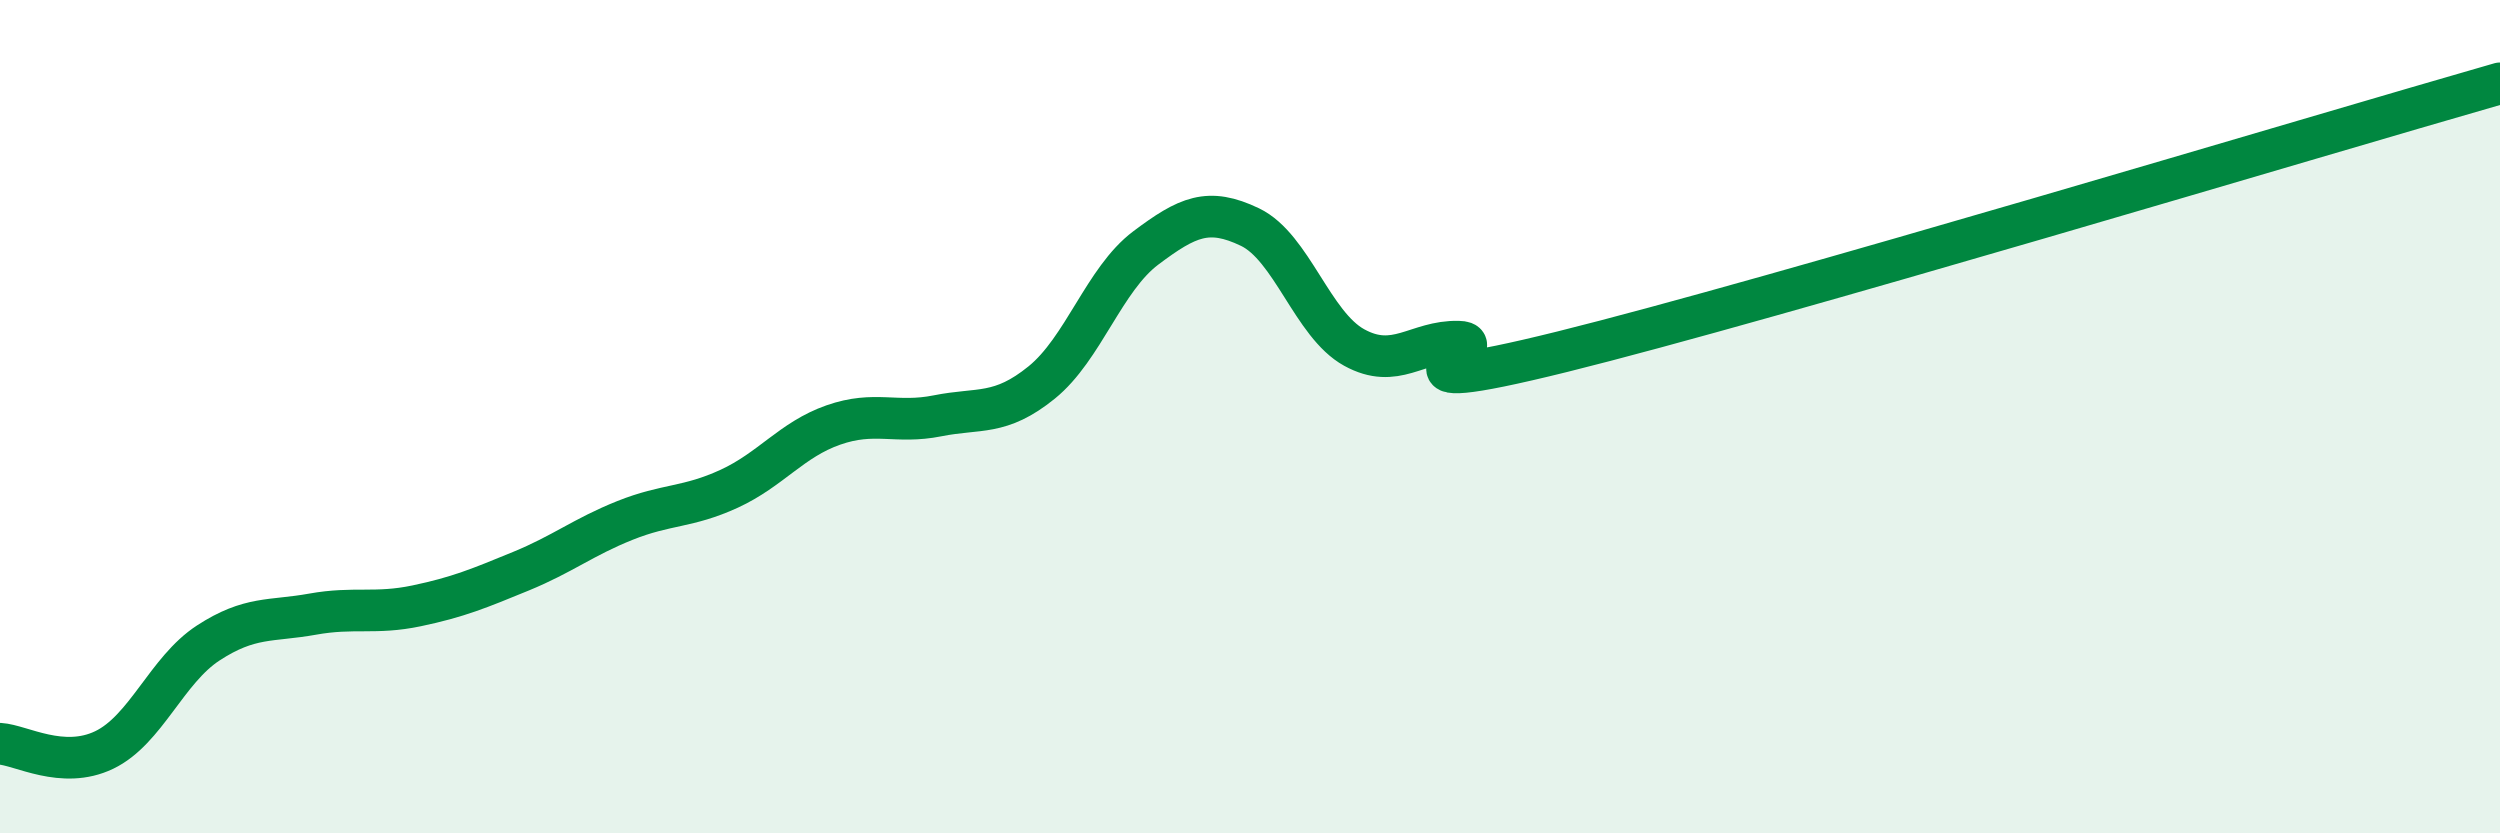 
    <svg width="60" height="20" viewBox="0 0 60 20" xmlns="http://www.w3.org/2000/svg">
      <path
        d="M 0,17.85 C 0.5,17.88 1.5,18.48 2.5,18 C 3.5,17.52 4,16.08 5,15.43 C 6,14.78 6.5,14.92 7.5,14.74 C 8.5,14.56 9,14.75 10,14.54 C 11,14.33 11.5,14.12 12.5,13.71 C 13.5,13.3 14,12.89 15,12.49 C 16,12.09 16.5,12.19 17.5,11.73 C 18.5,11.27 19,10.55 20,10.2 C 21,9.85 21.5,10.18 22.5,9.98 C 23.5,9.78 24,9.99 25,9.18 C 26,8.37 26.5,6.7 27.5,5.95 C 28.5,5.2 29,4.97 30,5.45 C 31,5.93 31.5,7.79 32.5,8.34 C 33.5,8.89 34,8.18 35,8.2 C 36,8.22 32.5,9.68 37.5,8.44 C 42.5,7.2 55.5,3.29 60,2L60 20L0 20Z"
        fill="#008740"
        opacity="0.1"
        stroke-linecap="round"
        stroke-linejoin="round"
      />
      <path
        d="M 0,17.85 C 0.5,17.88 1.5,18.48 2.5,18 C 3.5,17.52 4,16.08 5,15.43 C 6,14.78 6.5,14.92 7.5,14.74 C 8.5,14.56 9,14.75 10,14.54 C 11,14.33 11.5,14.12 12.5,13.71 C 13.5,13.3 14,12.89 15,12.49 C 16,12.09 16.5,12.19 17.5,11.73 C 18.5,11.27 19,10.55 20,10.2 C 21,9.85 21.5,10.18 22.5,9.98 C 23.5,9.78 24,9.99 25,9.18 C 26,8.37 26.5,6.7 27.5,5.95 C 28.5,5.2 29,4.97 30,5.45 C 31,5.93 31.5,7.79 32.5,8.34 C 33.5,8.89 34,8.18 35,8.2 C 36,8.22 32.5,9.68 37.5,8.44 C 42.5,7.2 55.5,3.29 60,2"
        stroke="#008740"
        stroke-width="1"
        fill="none"
        stroke-linecap="round"
        stroke-linejoin="round"
      />
    </svg>
  